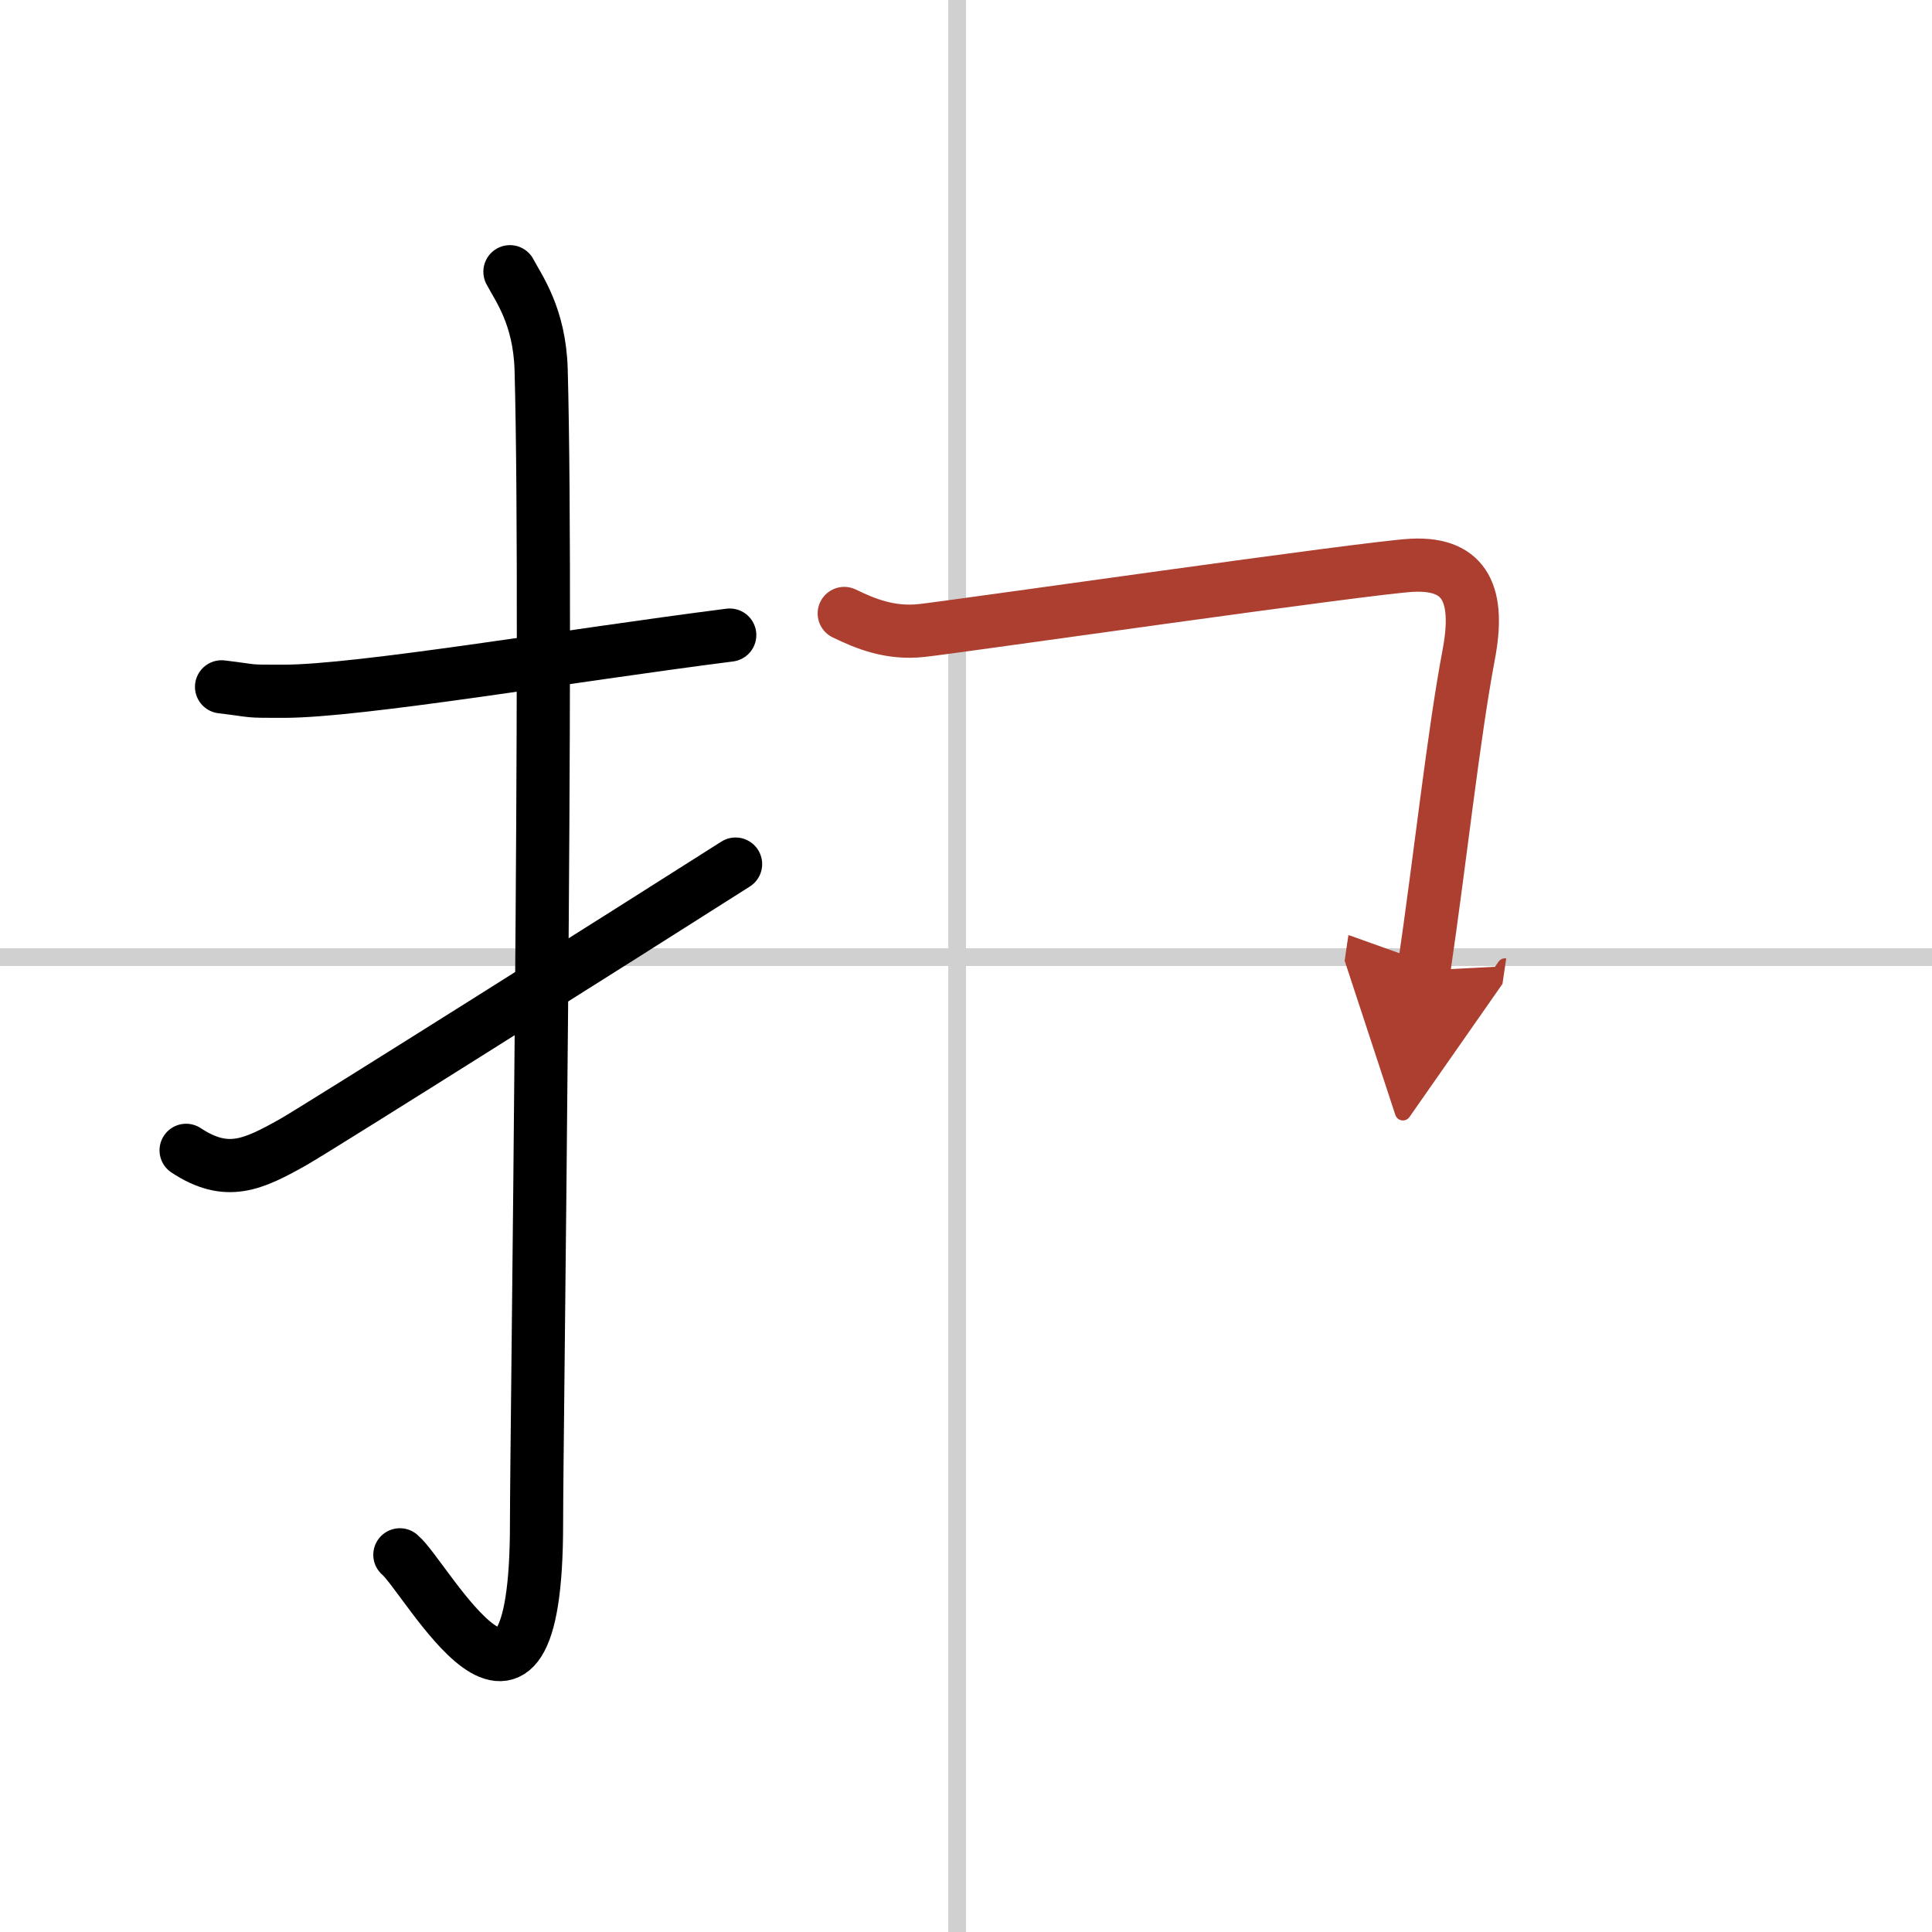 <svg width="400" height="400" viewBox="0 0 109 109" xmlns="http://www.w3.org/2000/svg"><defs><marker id="a" markerWidth="4" orient="auto" refX="1" refY="5" viewBox="0 0 10 10"><polyline points="0 0 10 5 0 10 1 5" fill="#ad3f31" stroke="#ad3f31"/></marker></defs><g fill="none" stroke="#000" stroke-linecap="round" stroke-linejoin="round" stroke-width="3"><rect width="100%" height="100%" fill="#fff" stroke="#fff"/><line x1="54" x2="54" y2="109" stroke="#d0d0d0" stroke-width="1"/><line x2="109" y1="54" y2="54" stroke="#d0d0d0" stroke-width="1"/><path d="M12.5,38.75C14.58,39,13.75,39,16,39c4.26,0,16-2,25.17-3.17"/><path d="m28.77 15.33c0.48 0.92 1.67 2.49 1.76 5.52 0.4 14.55-0.26 60.16-0.26 65.12 0 14.78-6.21 3-7.71 1.75"/><path d="m10.5 64.9c2.29 1.51 3.76 0.82 6.05-0.47 1.35-0.76 19.22-12.03 24.95-15.68"/><path d="m47.63 34.61c1.2 0.58 2.59 1.16 4.39 0.96 1.79-0.19 25.27-3.57 27.67-3.68 3.06-0.14 3.8 1.75 3.17 5.06-0.86 4.55-1.61 11.55-2.53 17.8" marker-end="url(#a)" stroke="#ad3f31"/></g></svg>
